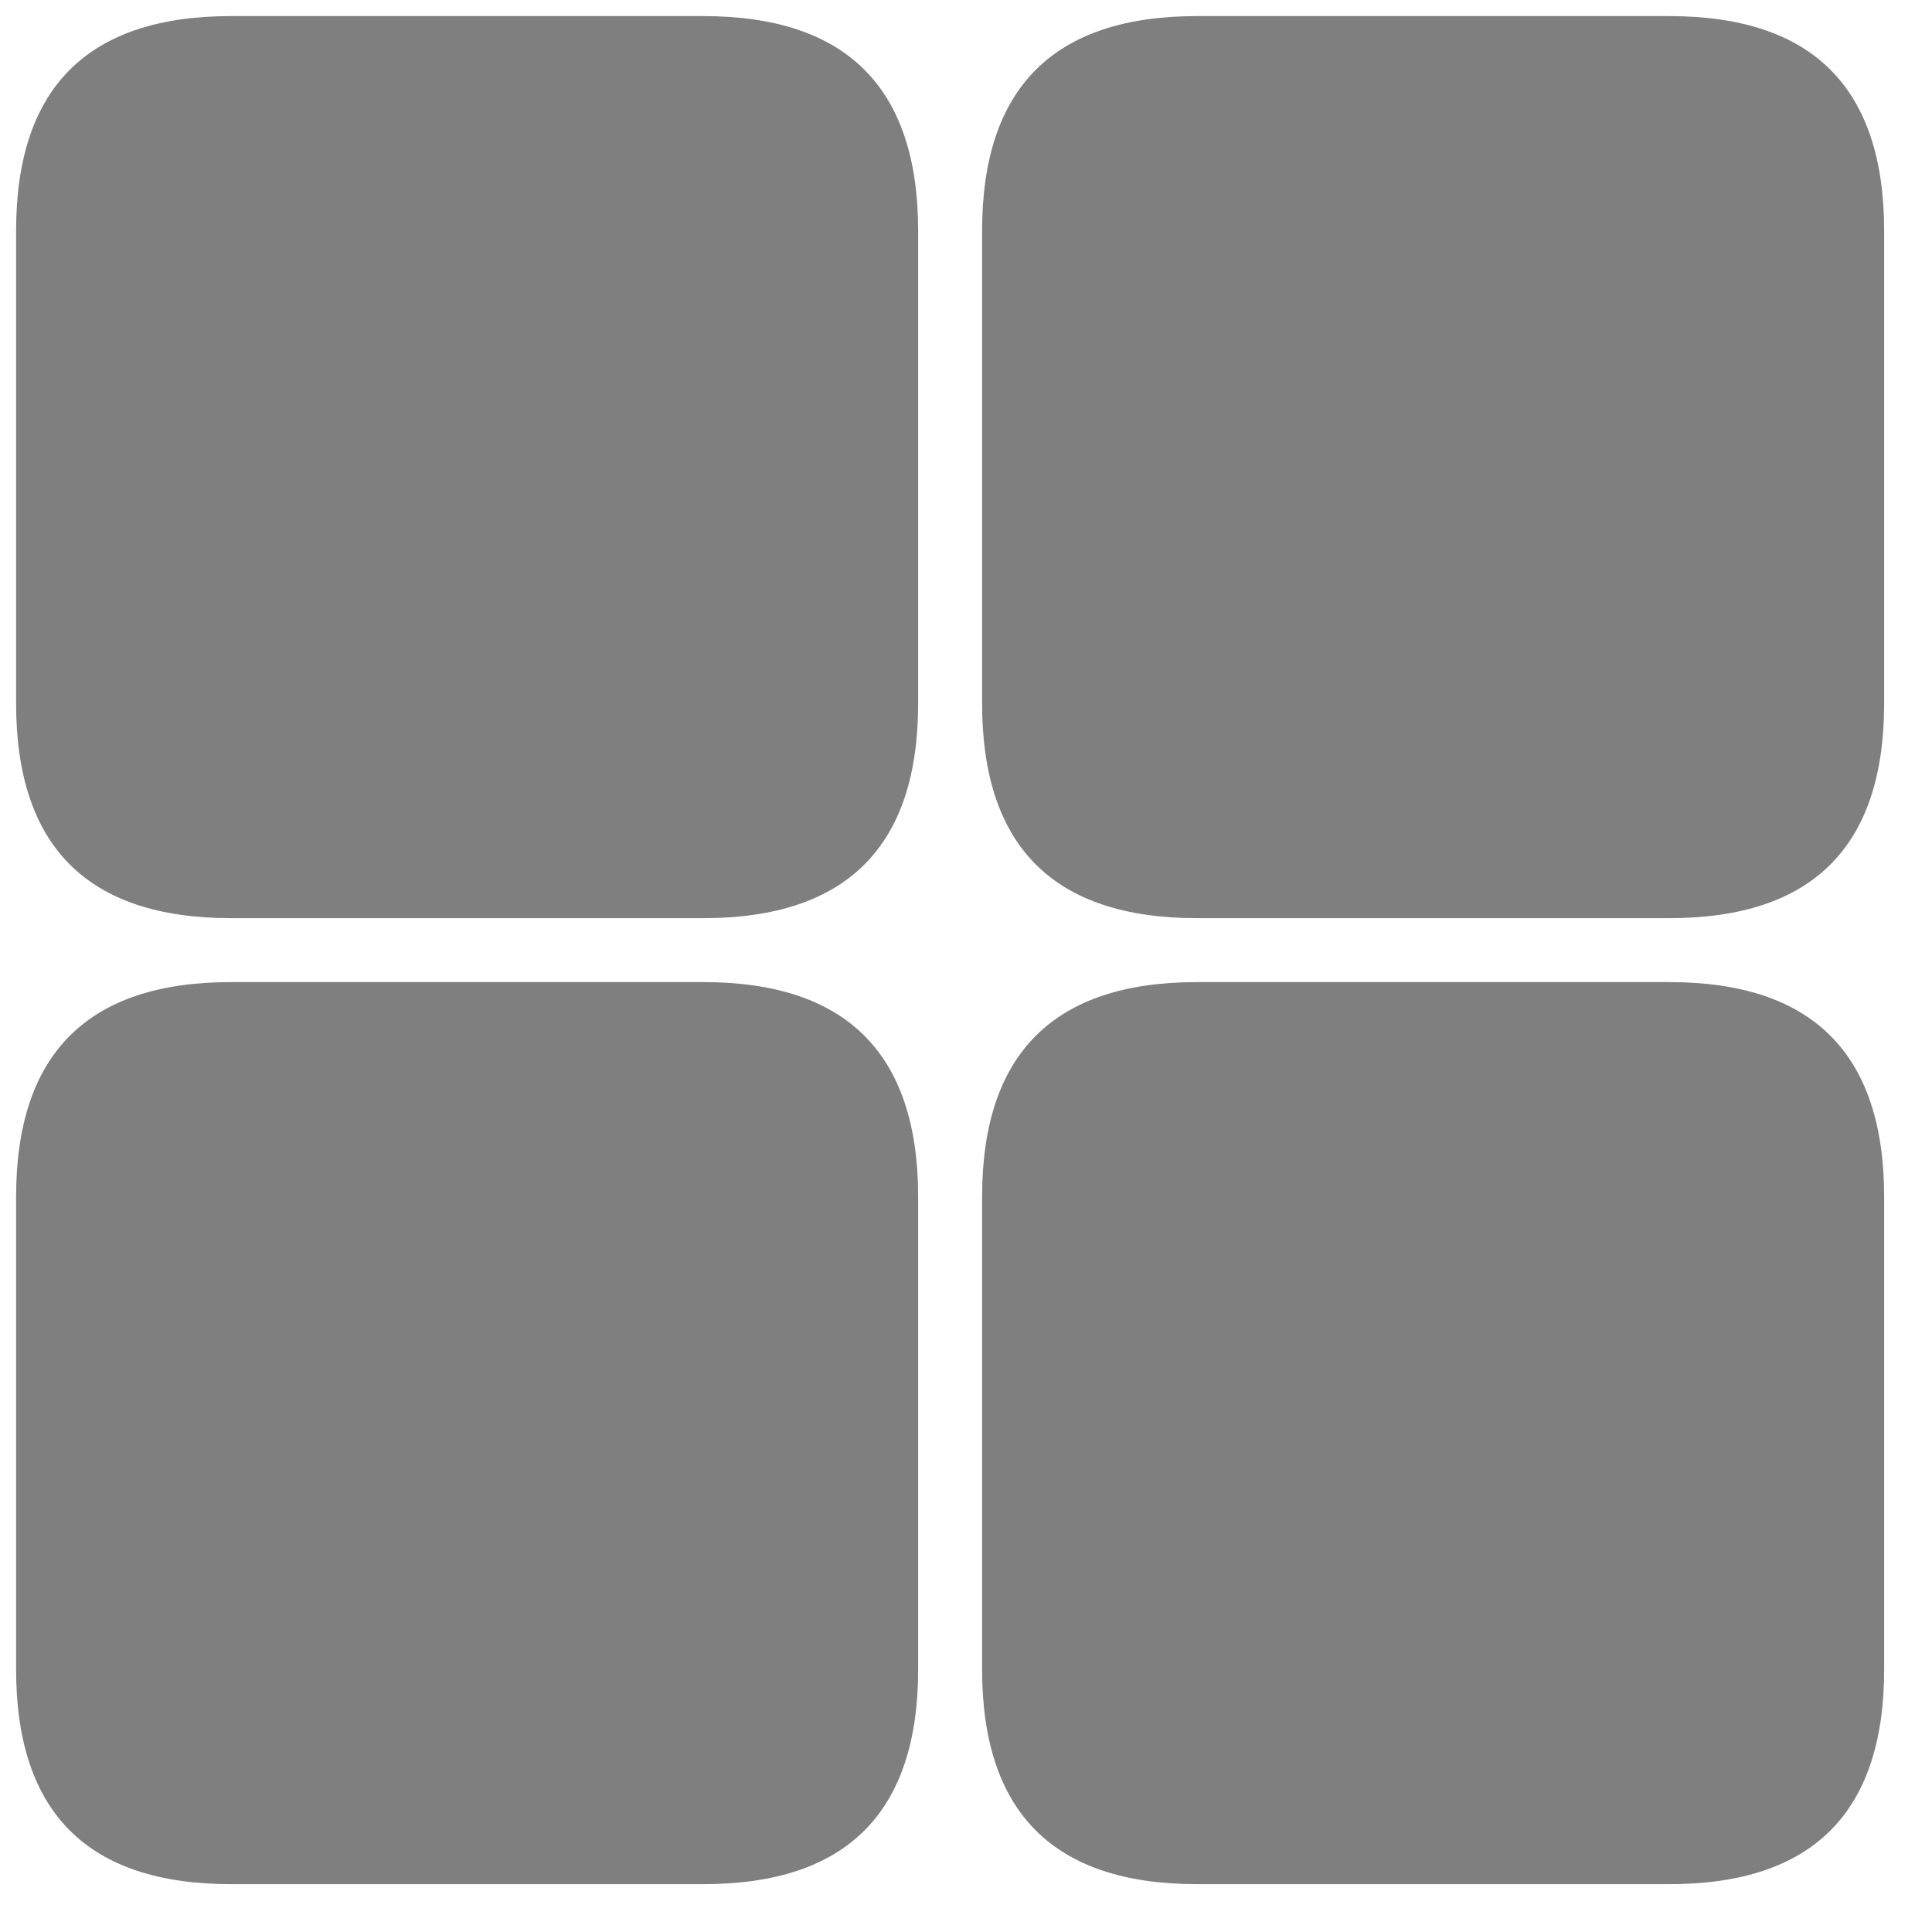 <?xml version="1.0" encoding="UTF-8" standalone="no"?>
<svg
   width="120"
   height="120"
   version="1.1"
   id="svg297"
   sodipodi:docname="gameTile5.svg"
   inkscape:version="1.1.2 (0a00cf5339, 2022-02-04)"
   xmlns:inkscape="http://www.inkscape.org/namespaces/inkscape"
   xmlns:sodipodi="http://sodipodi.sourceforge.net/DTD/sodipodi-0.dtd"
   xmlns:xlink="http://www.w3.org/1999/xlink"
   xmlns="http://www.w3.org/2000/svg"
   xmlns:svg="http://www.w3.org/2000/svg">
  <sodipodi:namedview
     id="namedview299"
     pagecolor="#505050"
     bordercolor="#eeeeee"
     borderopacity="1"
     inkscape:pageshadow="0"
     inkscape:pageopacity="0"
     inkscape:pagecheckerboard="0"
     showgrid="false"
     width="120px"
     inkscape:zoom="1"
     inkscape:cx="-149"
     inkscape:cy="29.5"
     inkscape:window-width="2560"
     inkscape:window-height="1356"
     inkscape:window-x="1920"
     inkscape:window-y="0"
     inkscape:window-maximized="1"
     inkscape:current-layer="svg297" />
  <defs
     id="defs287">
    <path
       fill-opacity="0.5"
       d="M 42,32 V 10 Q 42,0 32,0 H 10 Q 0,0 0,10 v 22 q 0,10 10,10 h 22 q 10,0 10,-10 z"
       id="a" />
  </defs>
  <g
     id="g1271"
     transform="matrix(2,0,0,2,-1,-1)">
    <use
       xlink:href="#a"
       transform="matrix(0.667,0,0,0.667,1,1)"
       opacity="0.3"
       id="use289"
       x="0"
       y="0"
       width="100%"
       height="100%" />
    <use
       xlink:href="#a"
       transform="matrix(0.667,0,0,0.667,31,1)"
       opacity="0.3"
       id="use291"
       x="0"
       y="0"
       width="100%"
       height="100%" />
    <use
       xlink:href="#a"
       transform="matrix(0.667,0,0,0.667,1,31)"
       opacity="0.3"
       id="use293"
       x="0"
       y="0"
       width="100%"
       height="100%" />
    <use
       xlink:href="#a"
       transform="matrix(0.667,0,0,0.667,31,31)"
       opacity="0.3"
       id="use295"
       x="0"
       y="0"
       width="100%"
       height="100%" />
  </g>
</svg>
